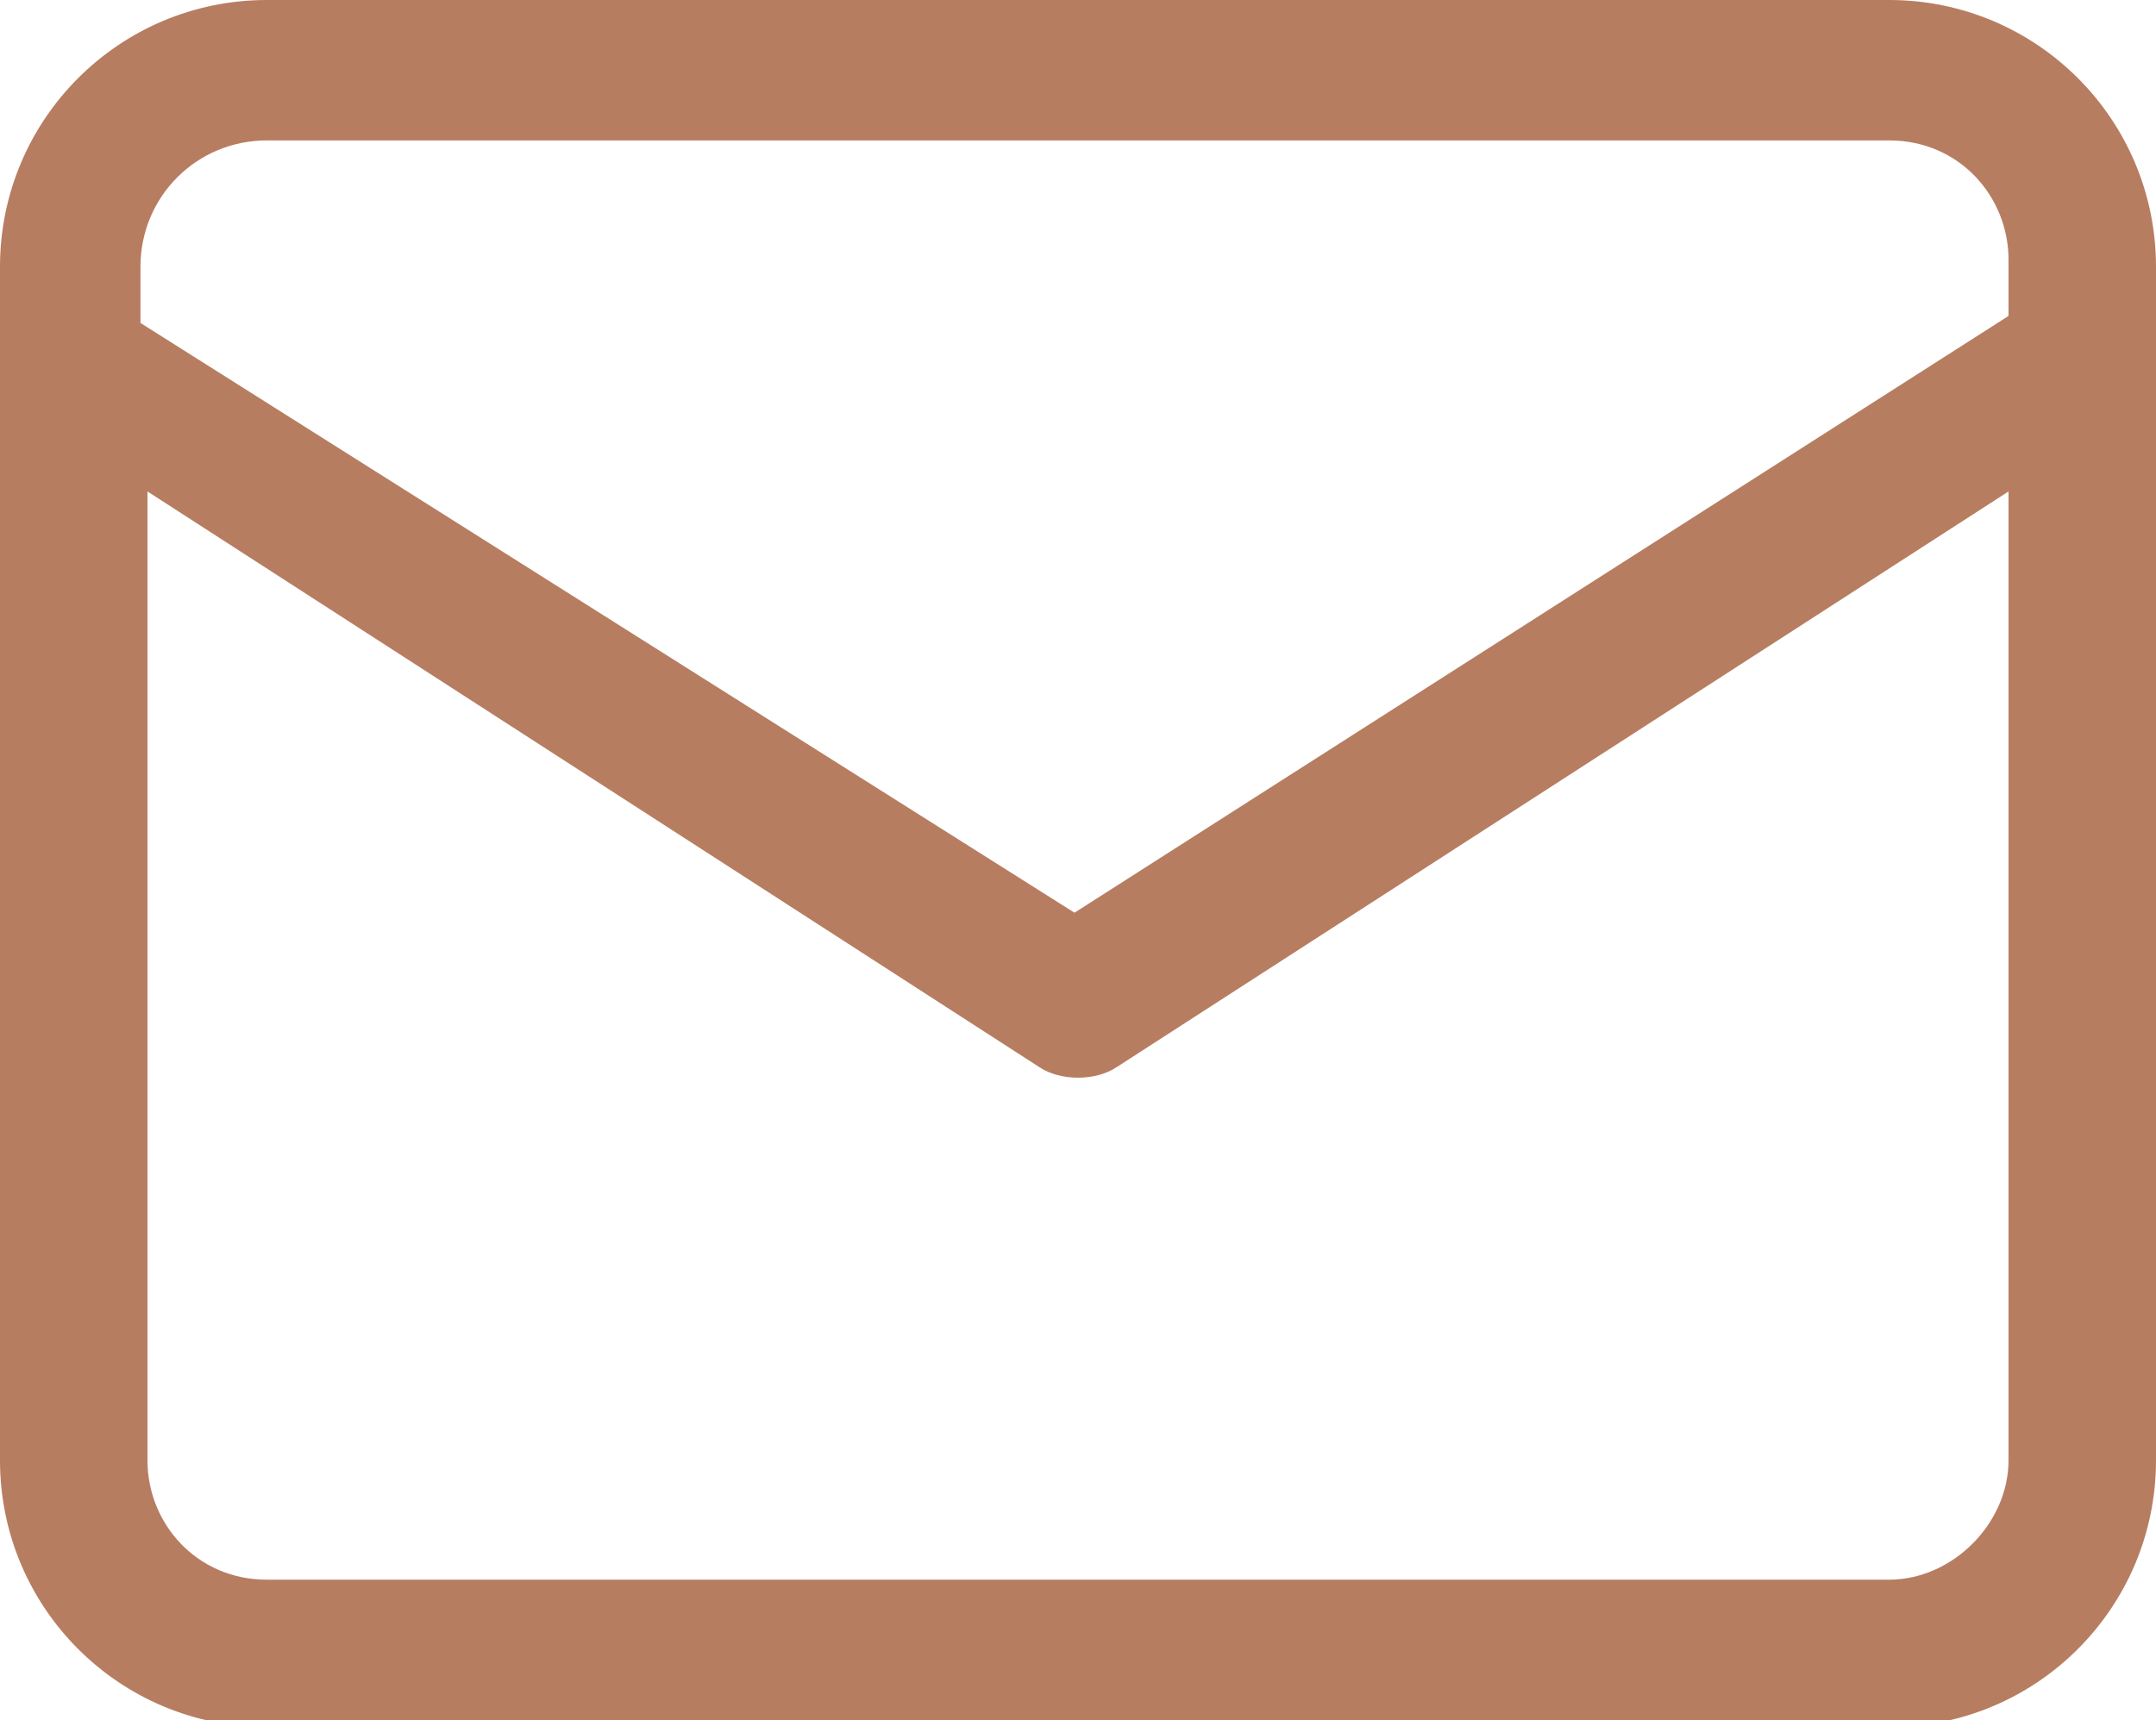 <?xml version="1.0" encoding="utf-8"?>
<!-- Generator: Adobe Illustrator 27.1.1, SVG Export Plug-In . SVG Version: 6.00 Build 0)  -->
<svg version="1.1" id="Group_39861" xmlns="http://www.w3.org/2000/svg" xmlns:xlink="http://www.w3.org/1999/xlink" x="0px"
	 y="0px" width="30.7px" height="24.5px" viewBox="0 0 30.7 24.5" style="enable-background:new 0 0 30.7 24.5;"
	 xml:space="preserve">
<style type="text/css">
	.st0{fill:#b77d61;}
</style>
<g id="Layer_3" transform="translate(0 0)">
	<path id="Path_15" class="st0" d="M26.9,0H3.8C1.7,0,0,1.7,0,3.8v17c0,2.1,1.7,3.8,3.8,3.8h23.1c2.1,0,3.8-1.7,3.8-3.8v-17
		C30.7,1.7,29,0,26.9,0z M3.8,2h23.1c1,0,1.7,0.8,1.7,1.7v0.8l-13.3,8.5L2,4.6V3.8C2,2.8,2.8,2,3.8,2z M26.9,22.5H3.8
		c-1,0-1.7-0.8-1.7-1.7V7l12.7,8.2c0.3,0.2,0.8,0.2,1.1,0L28.6,7v13.8C28.6,21.7,27.8,22.5,26.9,22.5z"/>
</g>
</svg>
